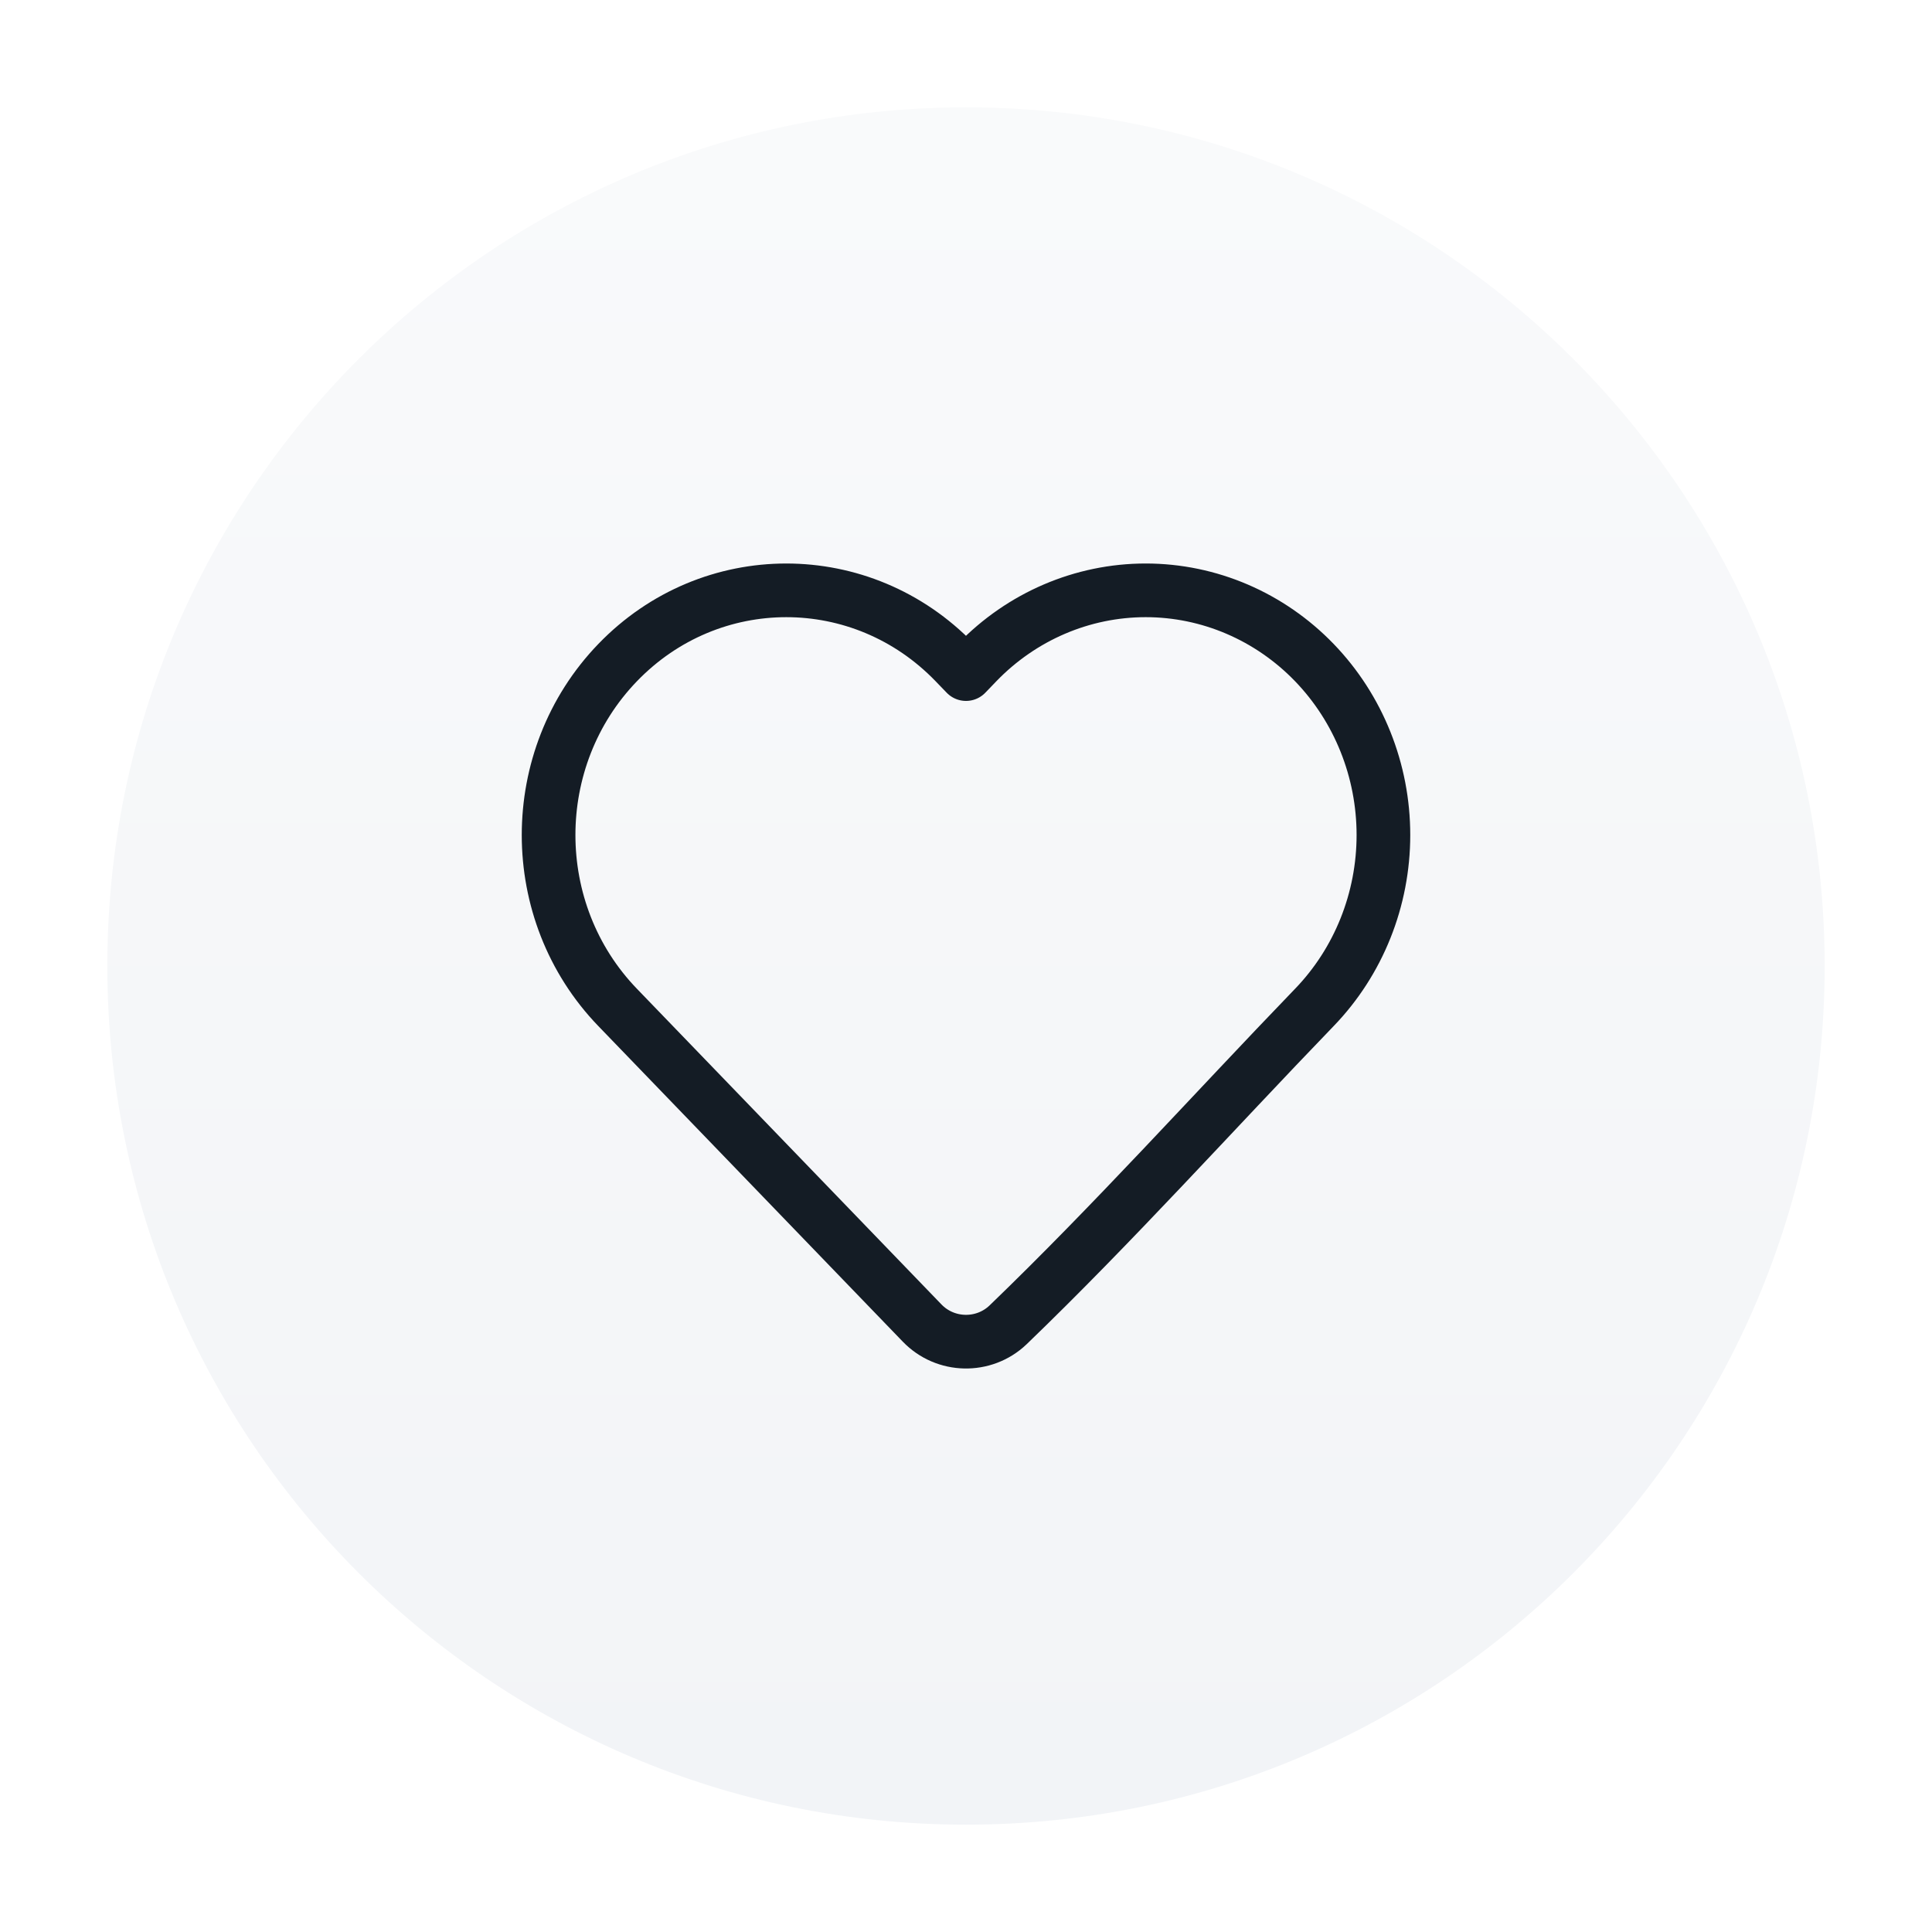 <svg width="54" height="54" viewBox="0 0 54 54" fill="none" xmlns="http://www.w3.org/2000/svg">
<g filter="url(#filter0_dd_2334_5030)">
<path d="M3 27C3 13.745 13.745 3 27 3C40.255 3 51 13.745 51 27C51 40.255 40.255 51 27 51C13.745 51 3 40.255 3 27Z" fill="url(#paint0_linear_2334_5030)"/>
<path d="M38.667 23.339C38.667 25.143 37.974 26.877 36.737 28.158C33.889 31.11 31.127 34.188 28.173 37.033C27.496 37.676 26.422 37.652 25.774 36.98L17.263 28.158C14.69 25.492 14.69 21.187 17.263 18.52C19.861 15.827 24.093 15.827 26.69 18.52L27 18.841L27.309 18.52C28.555 17.229 30.251 16.5 32.023 16.5C33.795 16.5 35.491 17.229 36.737 18.52C37.974 19.802 38.667 21.535 38.667 23.339Z" stroke="#141C25" stroke-width="1.5" stroke-linejoin="round"/>
</g>
<defs>
<filter id="filter0_dd_2334_5030" x="0" y="0" width="54" height="54" filterUnits="userSpaceOnUse" color-interpolation-filters="sRGB">
<feFlood flood-opacity="0" result="BackgroundImageFix"/>
<feColorMatrix in="SourceAlpha" type="matrix" values="0 0 0 0 0 0 0 0 0 0 0 0 0 0 0 0 0 0 127 0" result="hardAlpha"/>
<feMorphology radius="3" operator="dilate" in="SourceAlpha" result="effect1_dropShadow_2334_5030"/>
<feOffset/>
<feComposite in2="hardAlpha" operator="out"/>
<feColorMatrix type="matrix" values="0 0 0 0 0.949 0 0 0 0 0.957 0 0 0 0 0.969 0 0 0 1 0"/>
<feBlend mode="normal" in2="BackgroundImageFix" result="effect1_dropShadow_2334_5030"/>
<feColorMatrix in="SourceAlpha" type="matrix" values="0 0 0 0 0 0 0 0 0 0 0 0 0 0 0 0 0 0 127 0" result="hardAlpha"/>
<feMorphology radius="2" operator="dilate" in="SourceAlpha" result="effect2_dropShadow_2334_5030"/>
<feOffset/>
<feComposite in2="hardAlpha" operator="out"/>
<feColorMatrix type="matrix" values="0 0 0 0 1 0 0 0 0 1 0 0 0 0 1 0 0 0 1 0"/>
<feBlend mode="normal" in2="effect1_dropShadow_2334_5030" result="effect2_dropShadow_2334_5030"/>
<feBlend mode="normal" in="SourceGraphic" in2="effect2_dropShadow_2334_5030" result="shape"/>
</filter>
<linearGradient id="paint0_linear_2334_5030" x1="27" y1="3" x2="27" y2="51" gradientUnits="userSpaceOnUse">
<stop stop-color="#F9FAFB"/>
<stop offset="1" stop-color="#F2F4F7"/>
</linearGradient>
</defs>
</svg>
